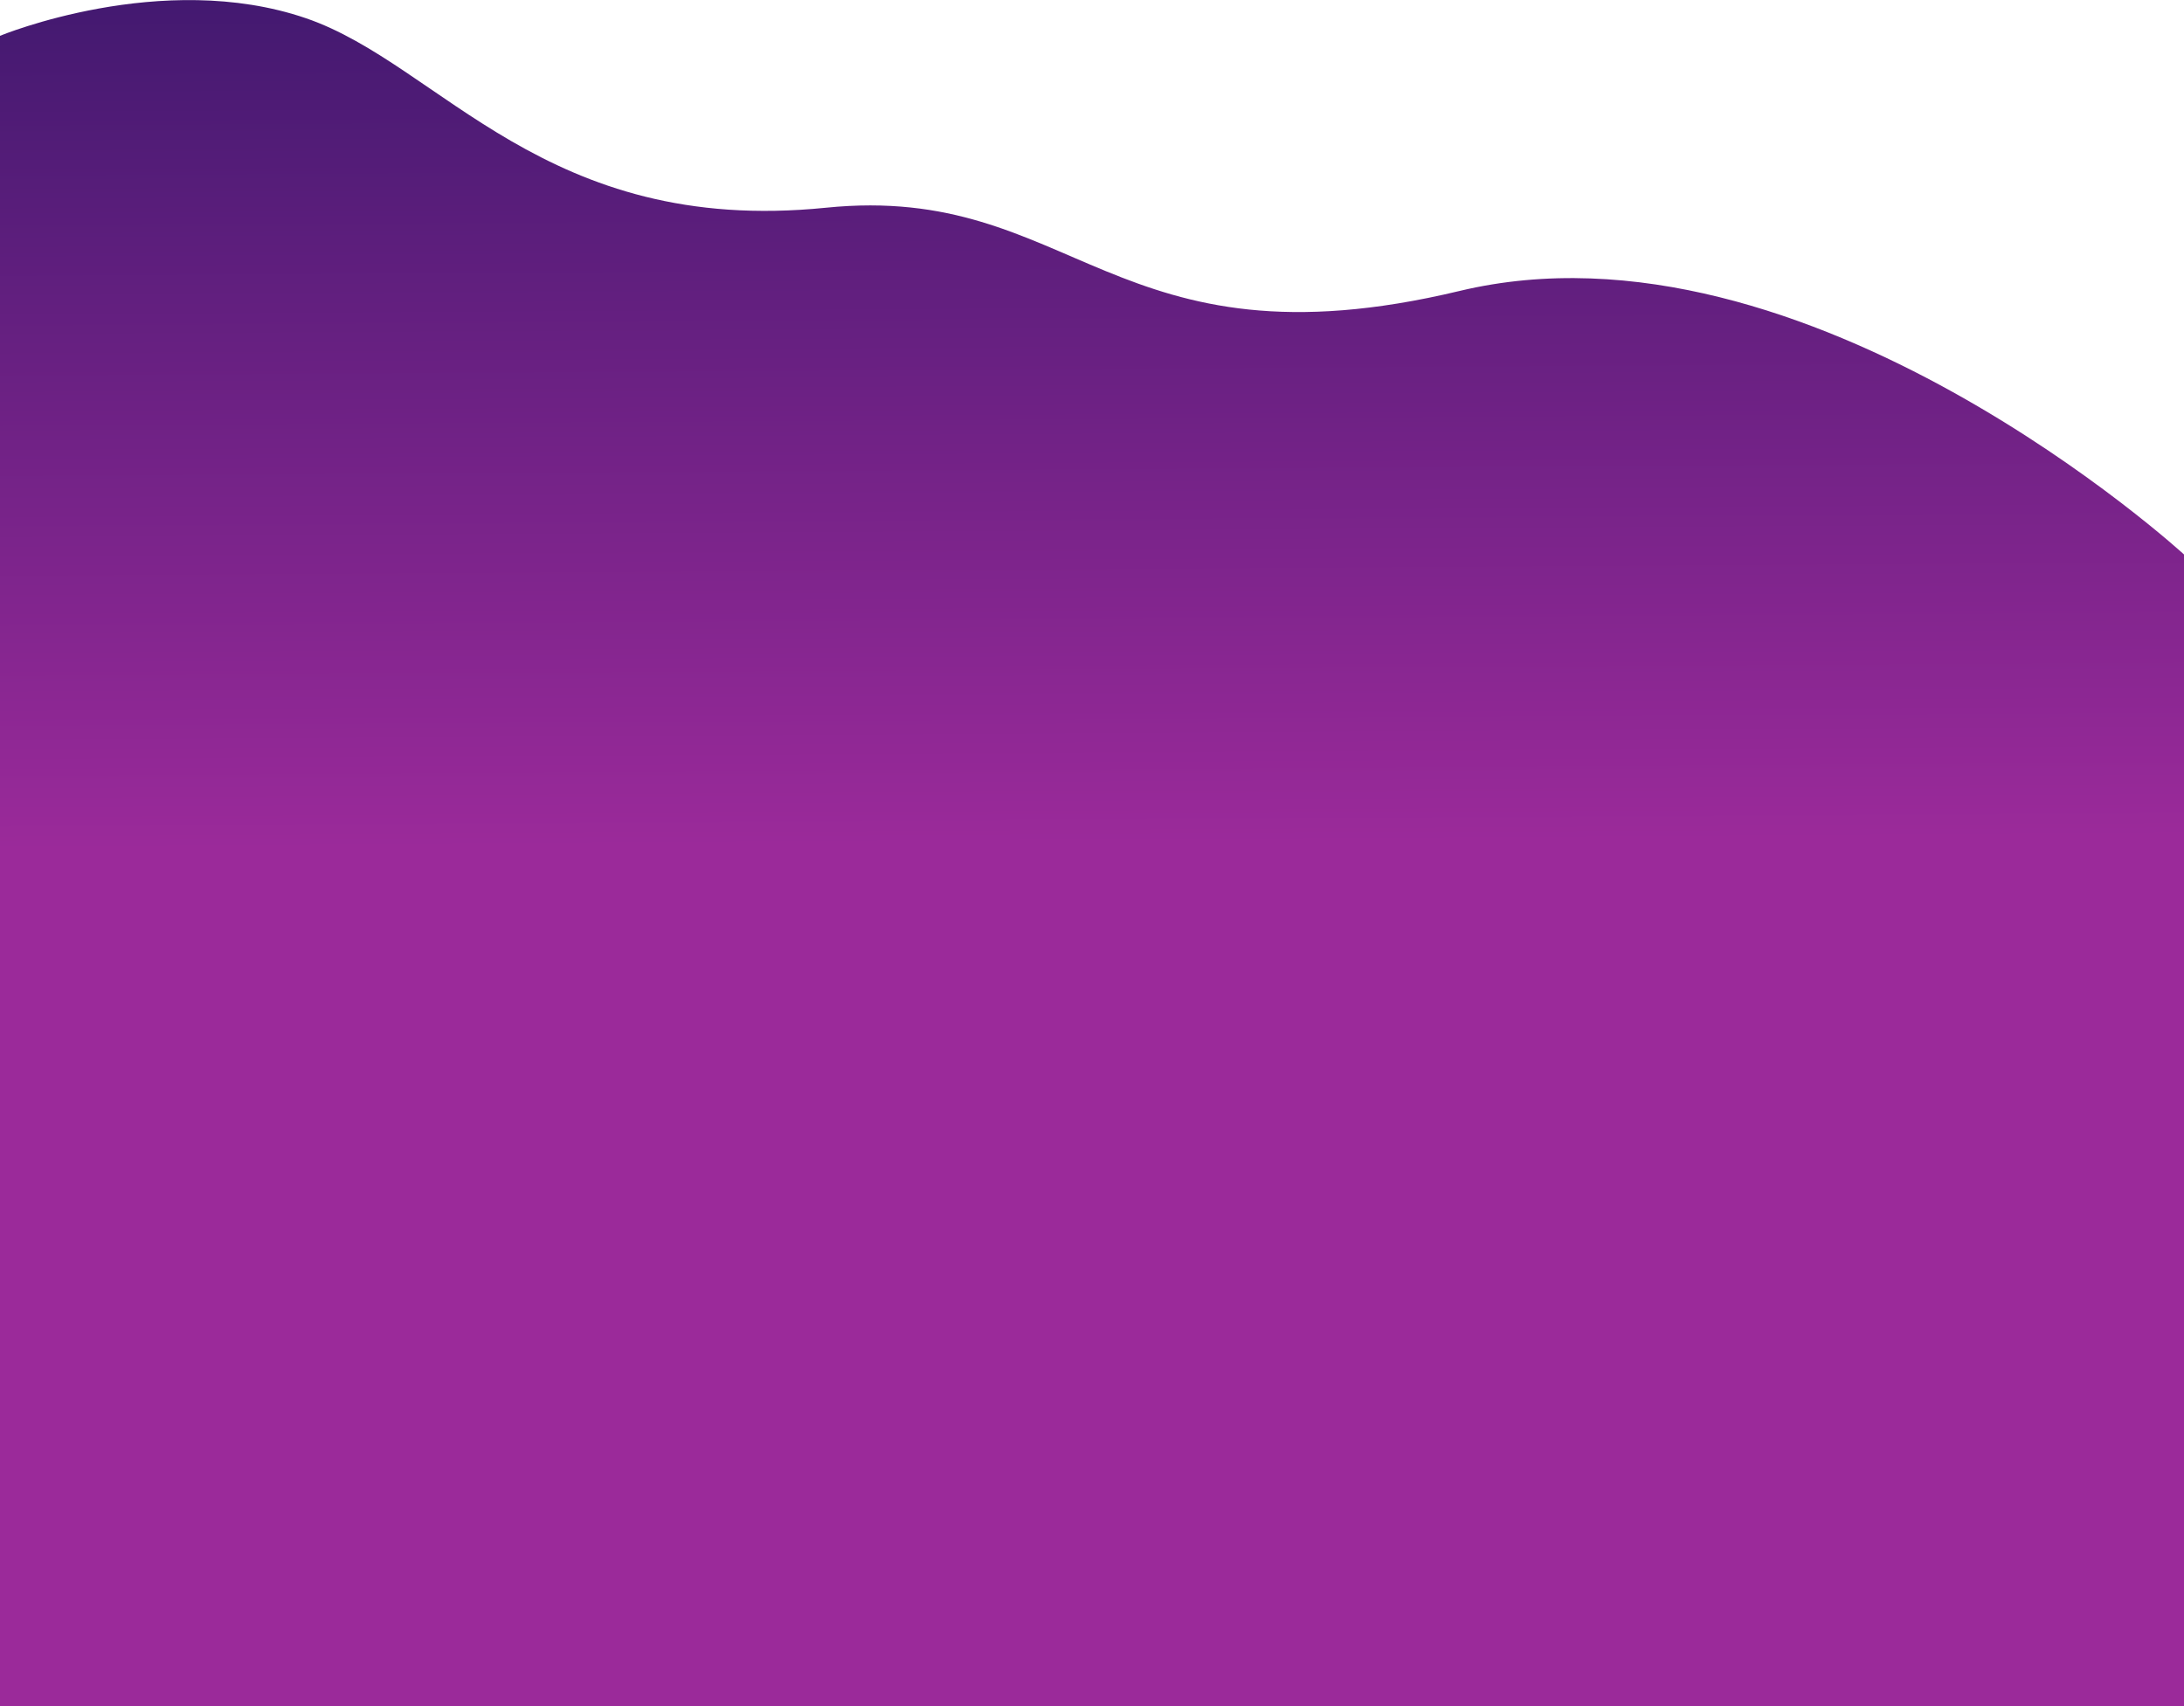 <svg width="1920" height="1500" viewBox="0 0 1920 1500" fill="none" xmlns="http://www.w3.org/2000/svg">
<g clip-path="url(#clip0_1130_805)">
<path d="M1921.11 1517.5L926.5 1517.5L-37 1517.5L-0 31.483C-0 31.483 142.324 -27.418 269.122 16.082C387.467 56.682 478.981 207.663 726.104 182.626C944.984 160.45 977.439 328.998 1283.11 255.812C1588.78 182.626 1921.11 488.468 1921.11 488.468L1921.11 1517.5Z" fill="url(#paint0_linear_1130_805)"/>
</g>
<defs>
<linearGradient id="paint0_linear_1130_805" x1="147.966" y1="-0.277" x2="152.568" y2="747.244" gradientUnits="userSpaceOnUse">
<stop stop-color="#431970"/>
<stop offset="1" stop-color="#9B2A9A"/>
</linearGradient>
<clipPath id="clip0_1130_805">
<rect width="1920" height="1500" fill="white"/>
</clipPath>
</defs>
</svg>
